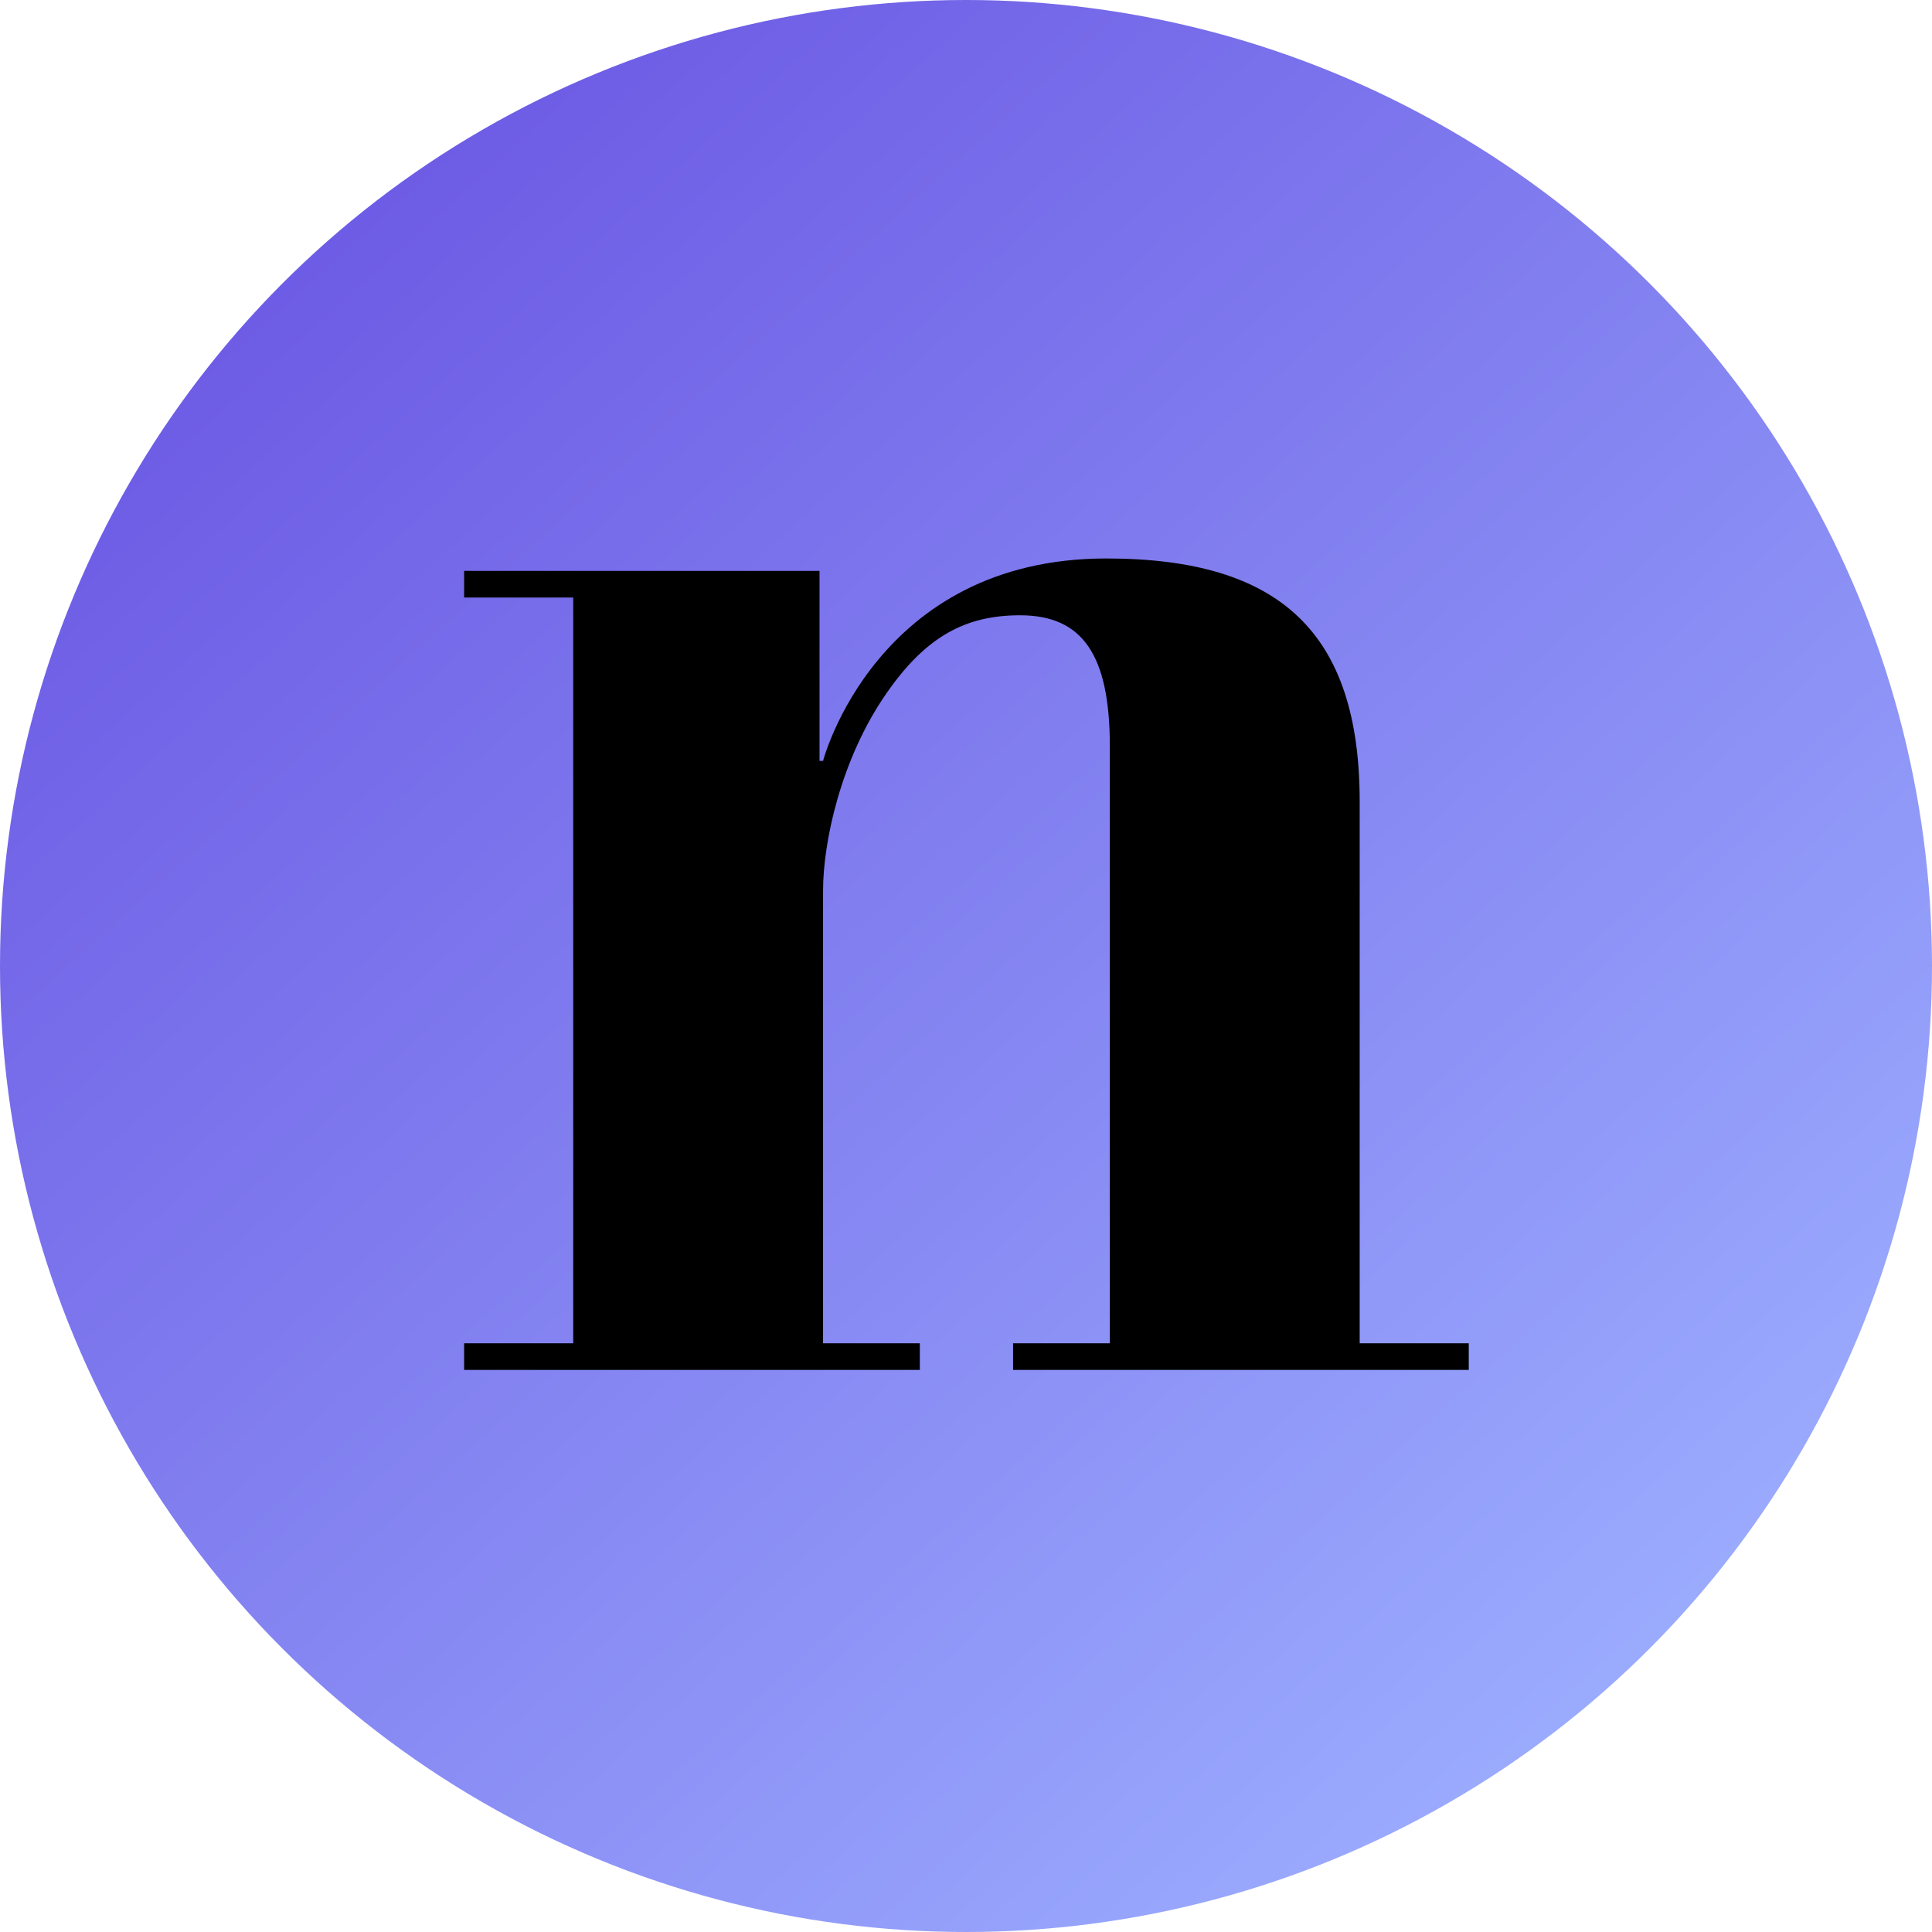<?xml version="1.0" encoding="UTF-8"?>
<svg xmlns="http://www.w3.org/2000/svg" width="512" height="512" viewBox="0 0 512 512" fill="none">
  <g clip-path="url(#clip0_20_9)">
    <circle cx="256" cy="256" r="256" fill="url(#paint0_linear_20_9)"></circle>
    <path d="M123 363.04H243.764V355.982H218.119V235.992C218.119 223.288 222.782 201.172 234.905 183.762C245.629 168.234 256.353 163.058 270.341 163.058C287.127 163.058 294.121 173.88 294.121 197.878V355.982H268.476V363.04H389.24V355.982H360.331V212.465C360.331 167.763 339.349 148 293.188 148C232.107 148 218.119 201.642 218.119 201.642H217.186V151.294H123V158.352H151.909V355.982H123V363.04Z" fill="black"></path>
  </g>
  <defs>
    <linearGradient id="paint0_linear_20_9" x1="59.145" y1="38.841" x2="447.559" y2="467.862" gradientUnits="userSpaceOnUse">
      <stop stop-color="#6A56E3"></stop>
      <stop offset="1" stop-color="#9DAFFF"></stop>
    </linearGradient>
    <clipPath id="clip0_20_9">
      <rect width="512" height="512" rx="2" fill="white"></rect>
    </clipPath>
  </defs>
</svg>
